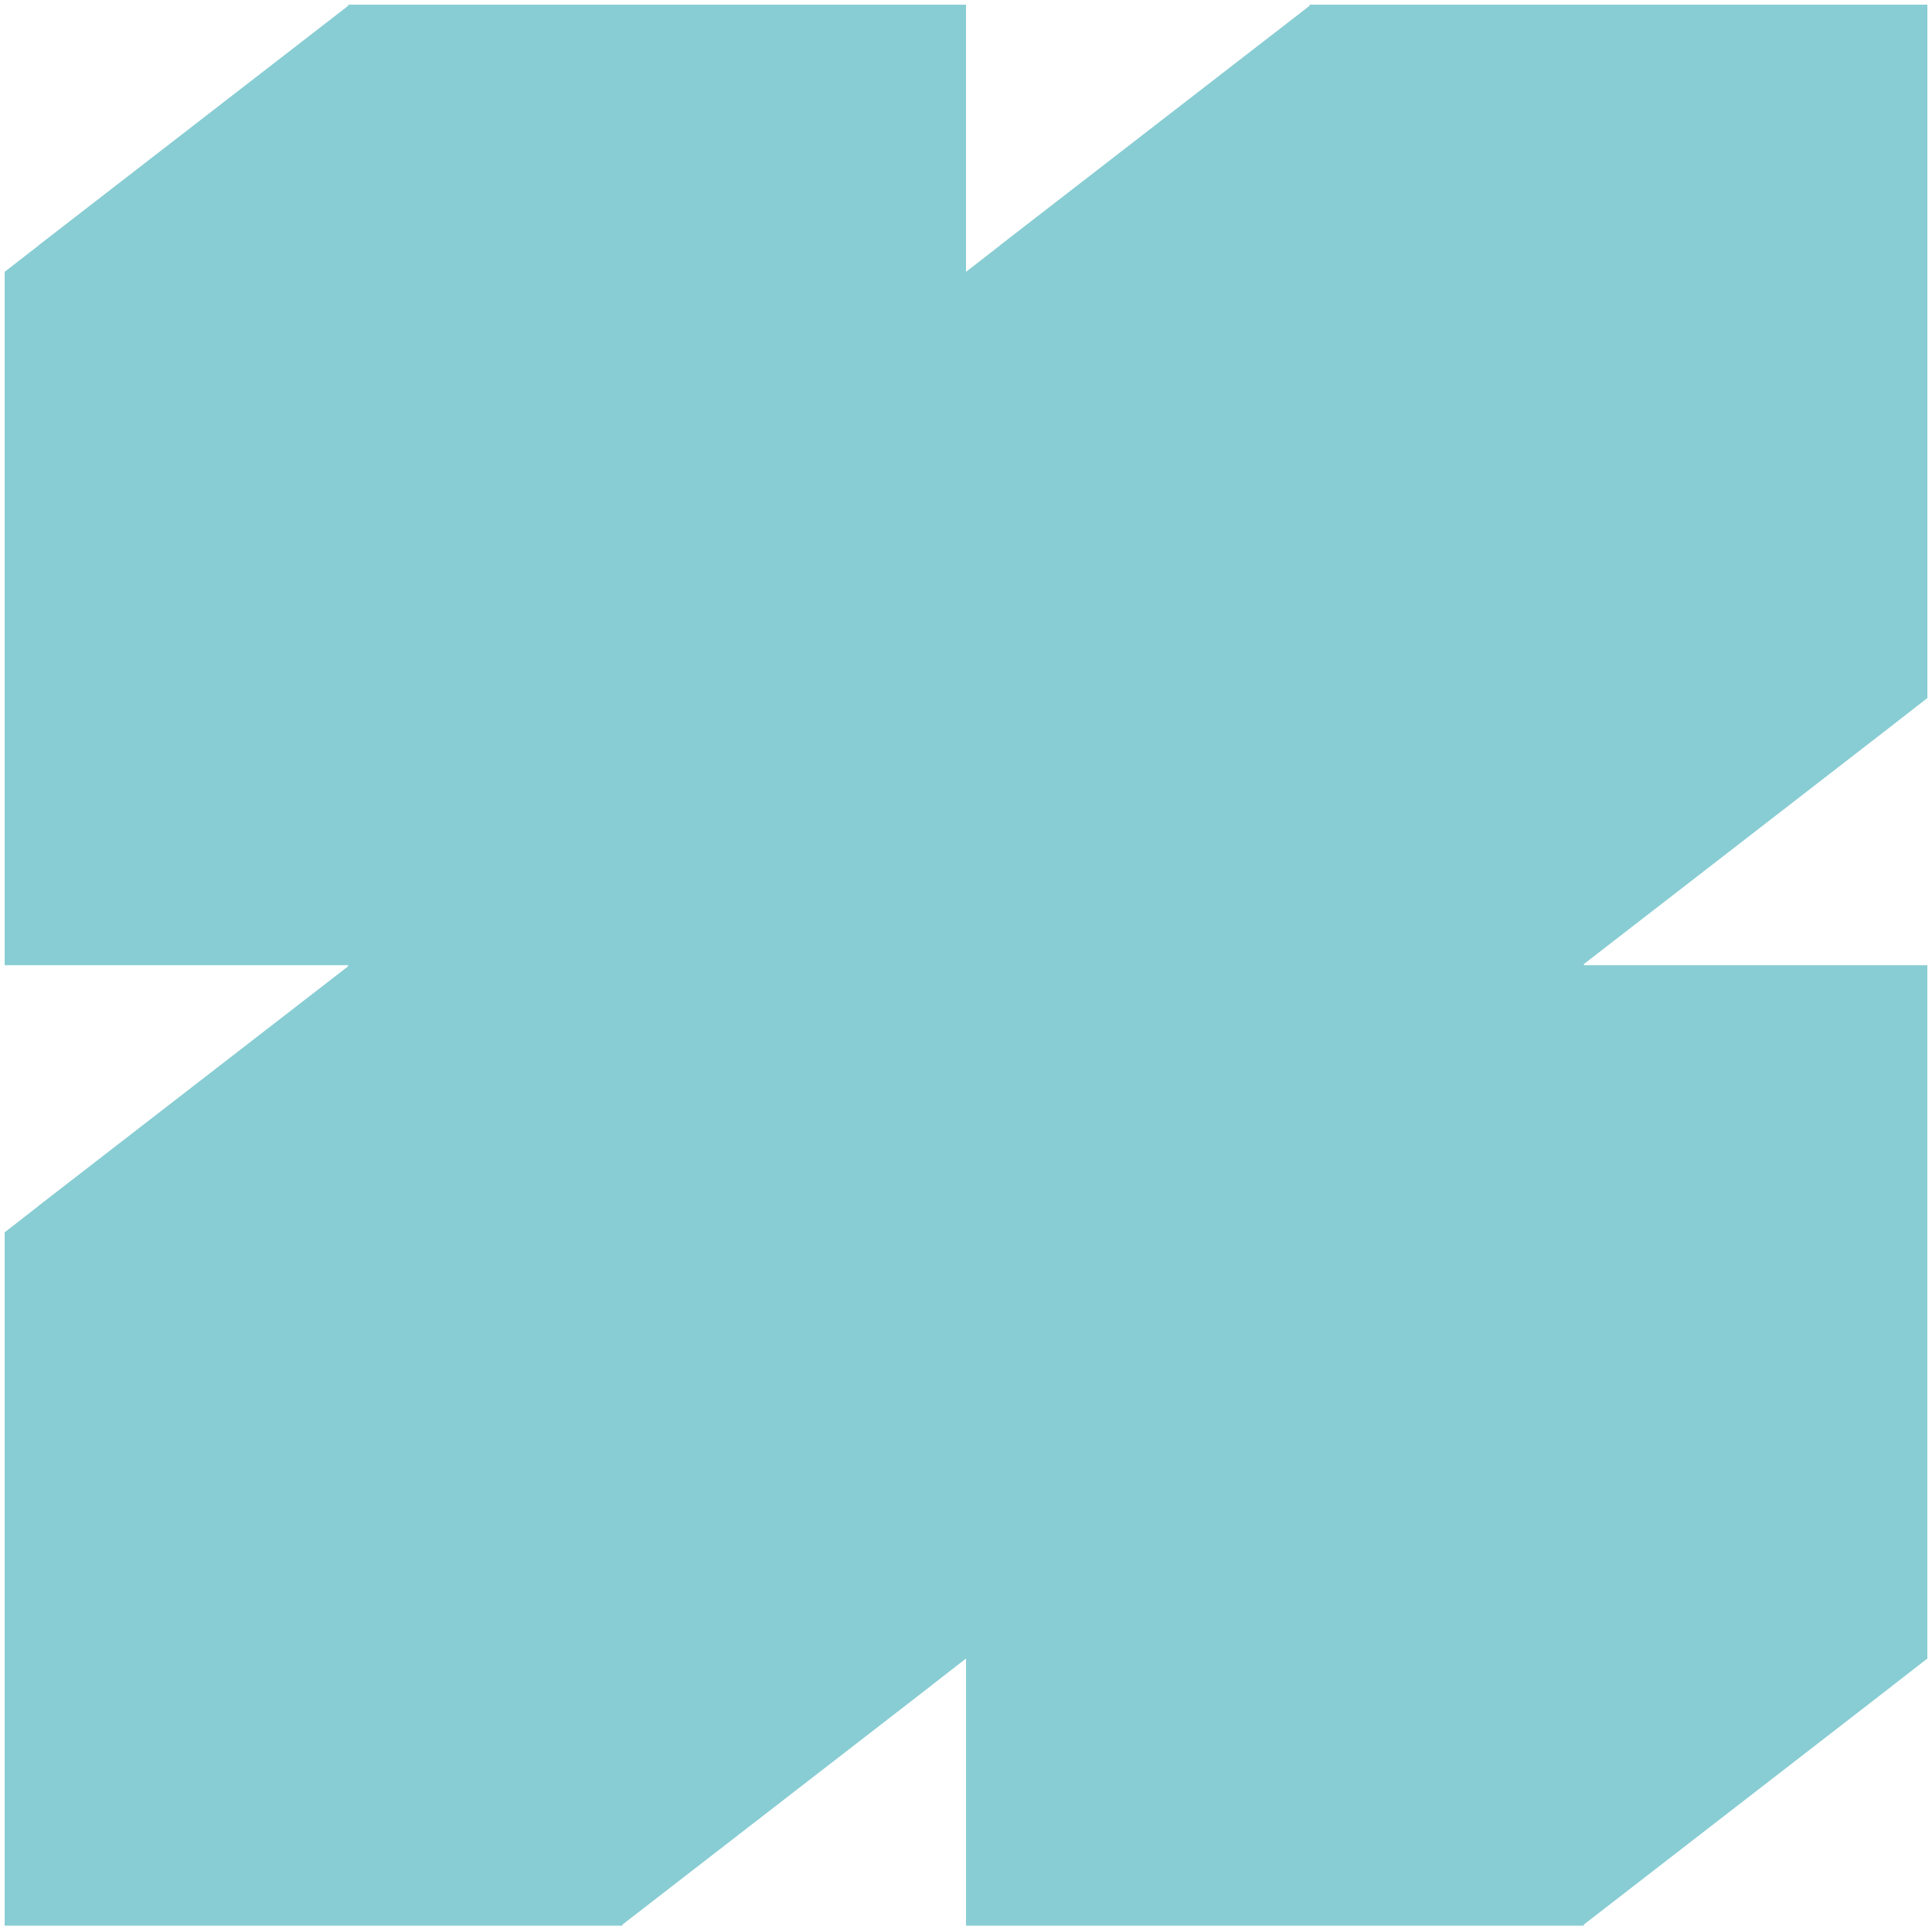 <?xml version="1.0" encoding="UTF-8"?>
<svg xmlns="http://www.w3.org/2000/svg" width="206.99" height="206.858" viewBox="0 0 206.99 206.858">
  <path d="M13877.029,2662.785H13811v-28.627l-3.646,2.836h.01l-33.166,25.673v.119H13708v-74.3l3.646-2.835h-.021l33.178-25.673v-.119H13708v-74.3l3.646-2.835h-.018l33.174-25.673v-.119H13811v28.627l3.646-2.835h-.021l33.178-25.673v-.119h66.193v74.3l-3.646,2.835h.01l-33.166,25.673v.119h36.8v74.3l-3.646,2.836h.007l-33.163,25.673v.119Z" transform="translate(-13707.502 -2456.427)" fill="#88cdd3" stroke="rgba(0,0,0,0)" stroke-miterlimit="10" stroke-width="1"></path>
</svg>
